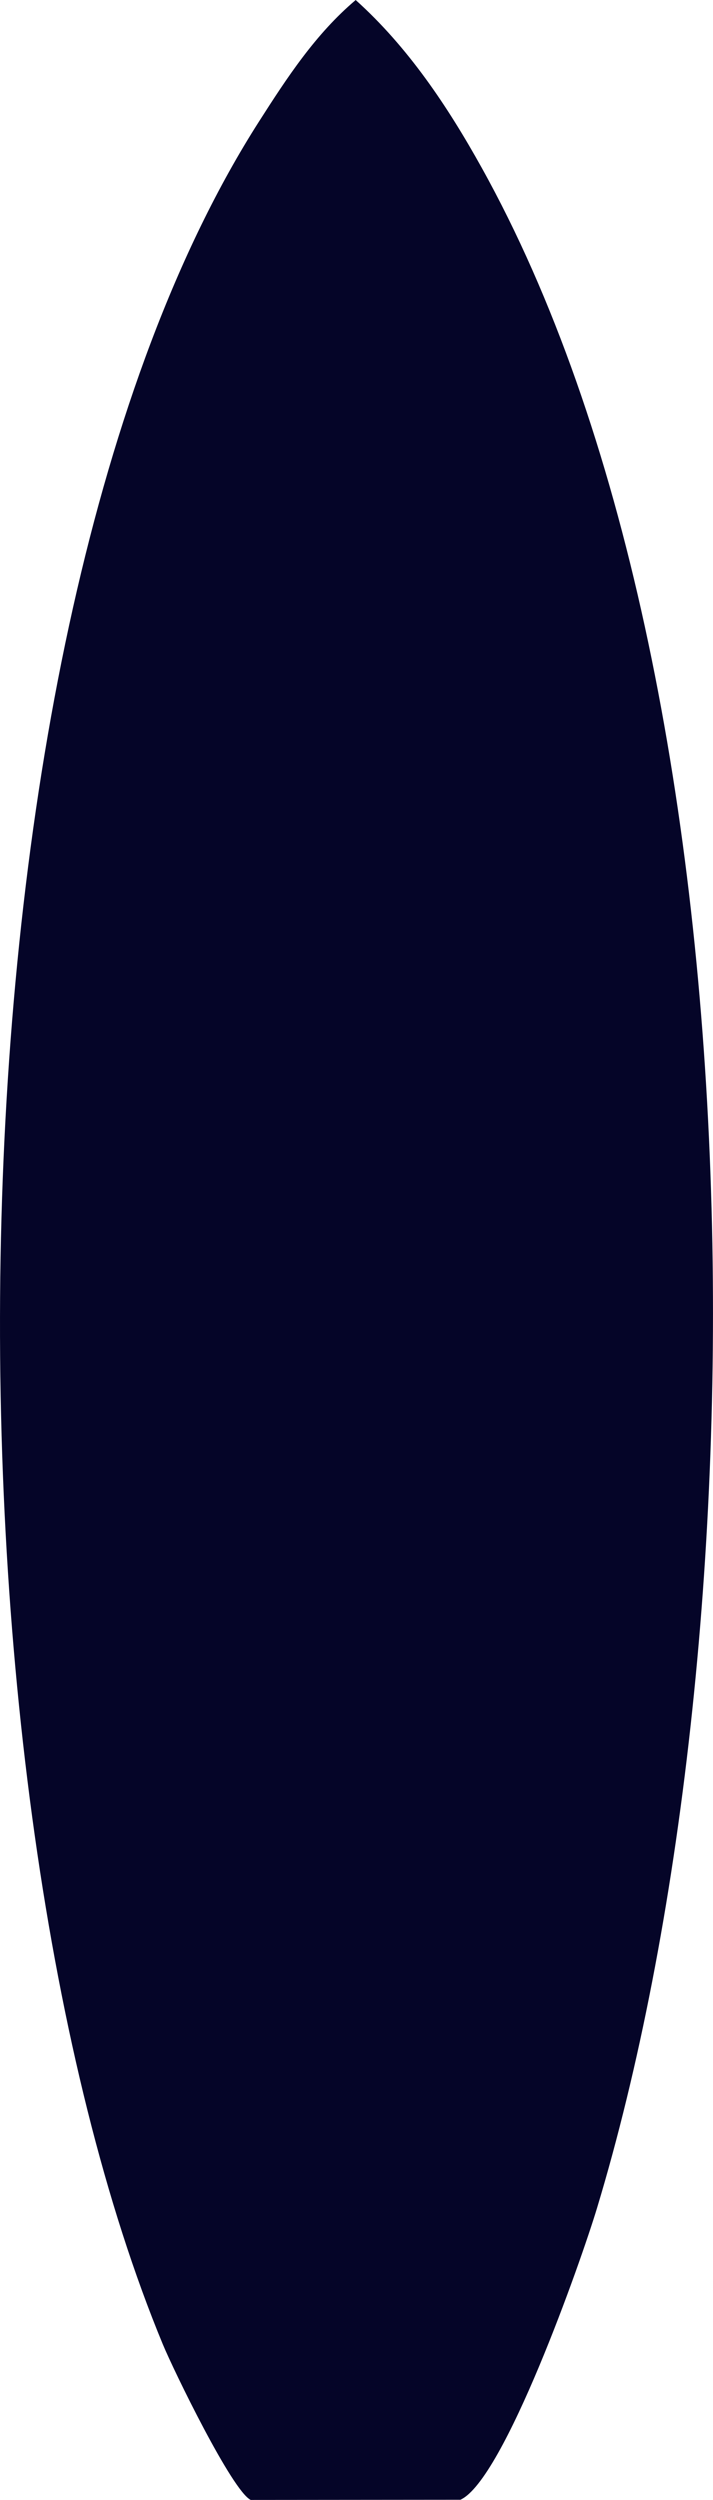 <?xml version="1.0" encoding="UTF-8"?> <svg xmlns="http://www.w3.org/2000/svg" id="a" viewBox="0 0 152.32 533.34"><path d="M75.98,0c11.18,10.03,19.65,22.7,26.93,35.79,61.51,110.5,60.57,316.35,24.64,435.27-3.43,11.36-19.87,58.05-29.19,62.25l-44.8.04c-3.97-1.93-16.44-27.57-18.78-33.21C-14.27,381.76-14.93,135.75,55.33,25.93c6-9.38,12.07-18.67,20.66-25.93Z" fill="#050528"></path></svg> 